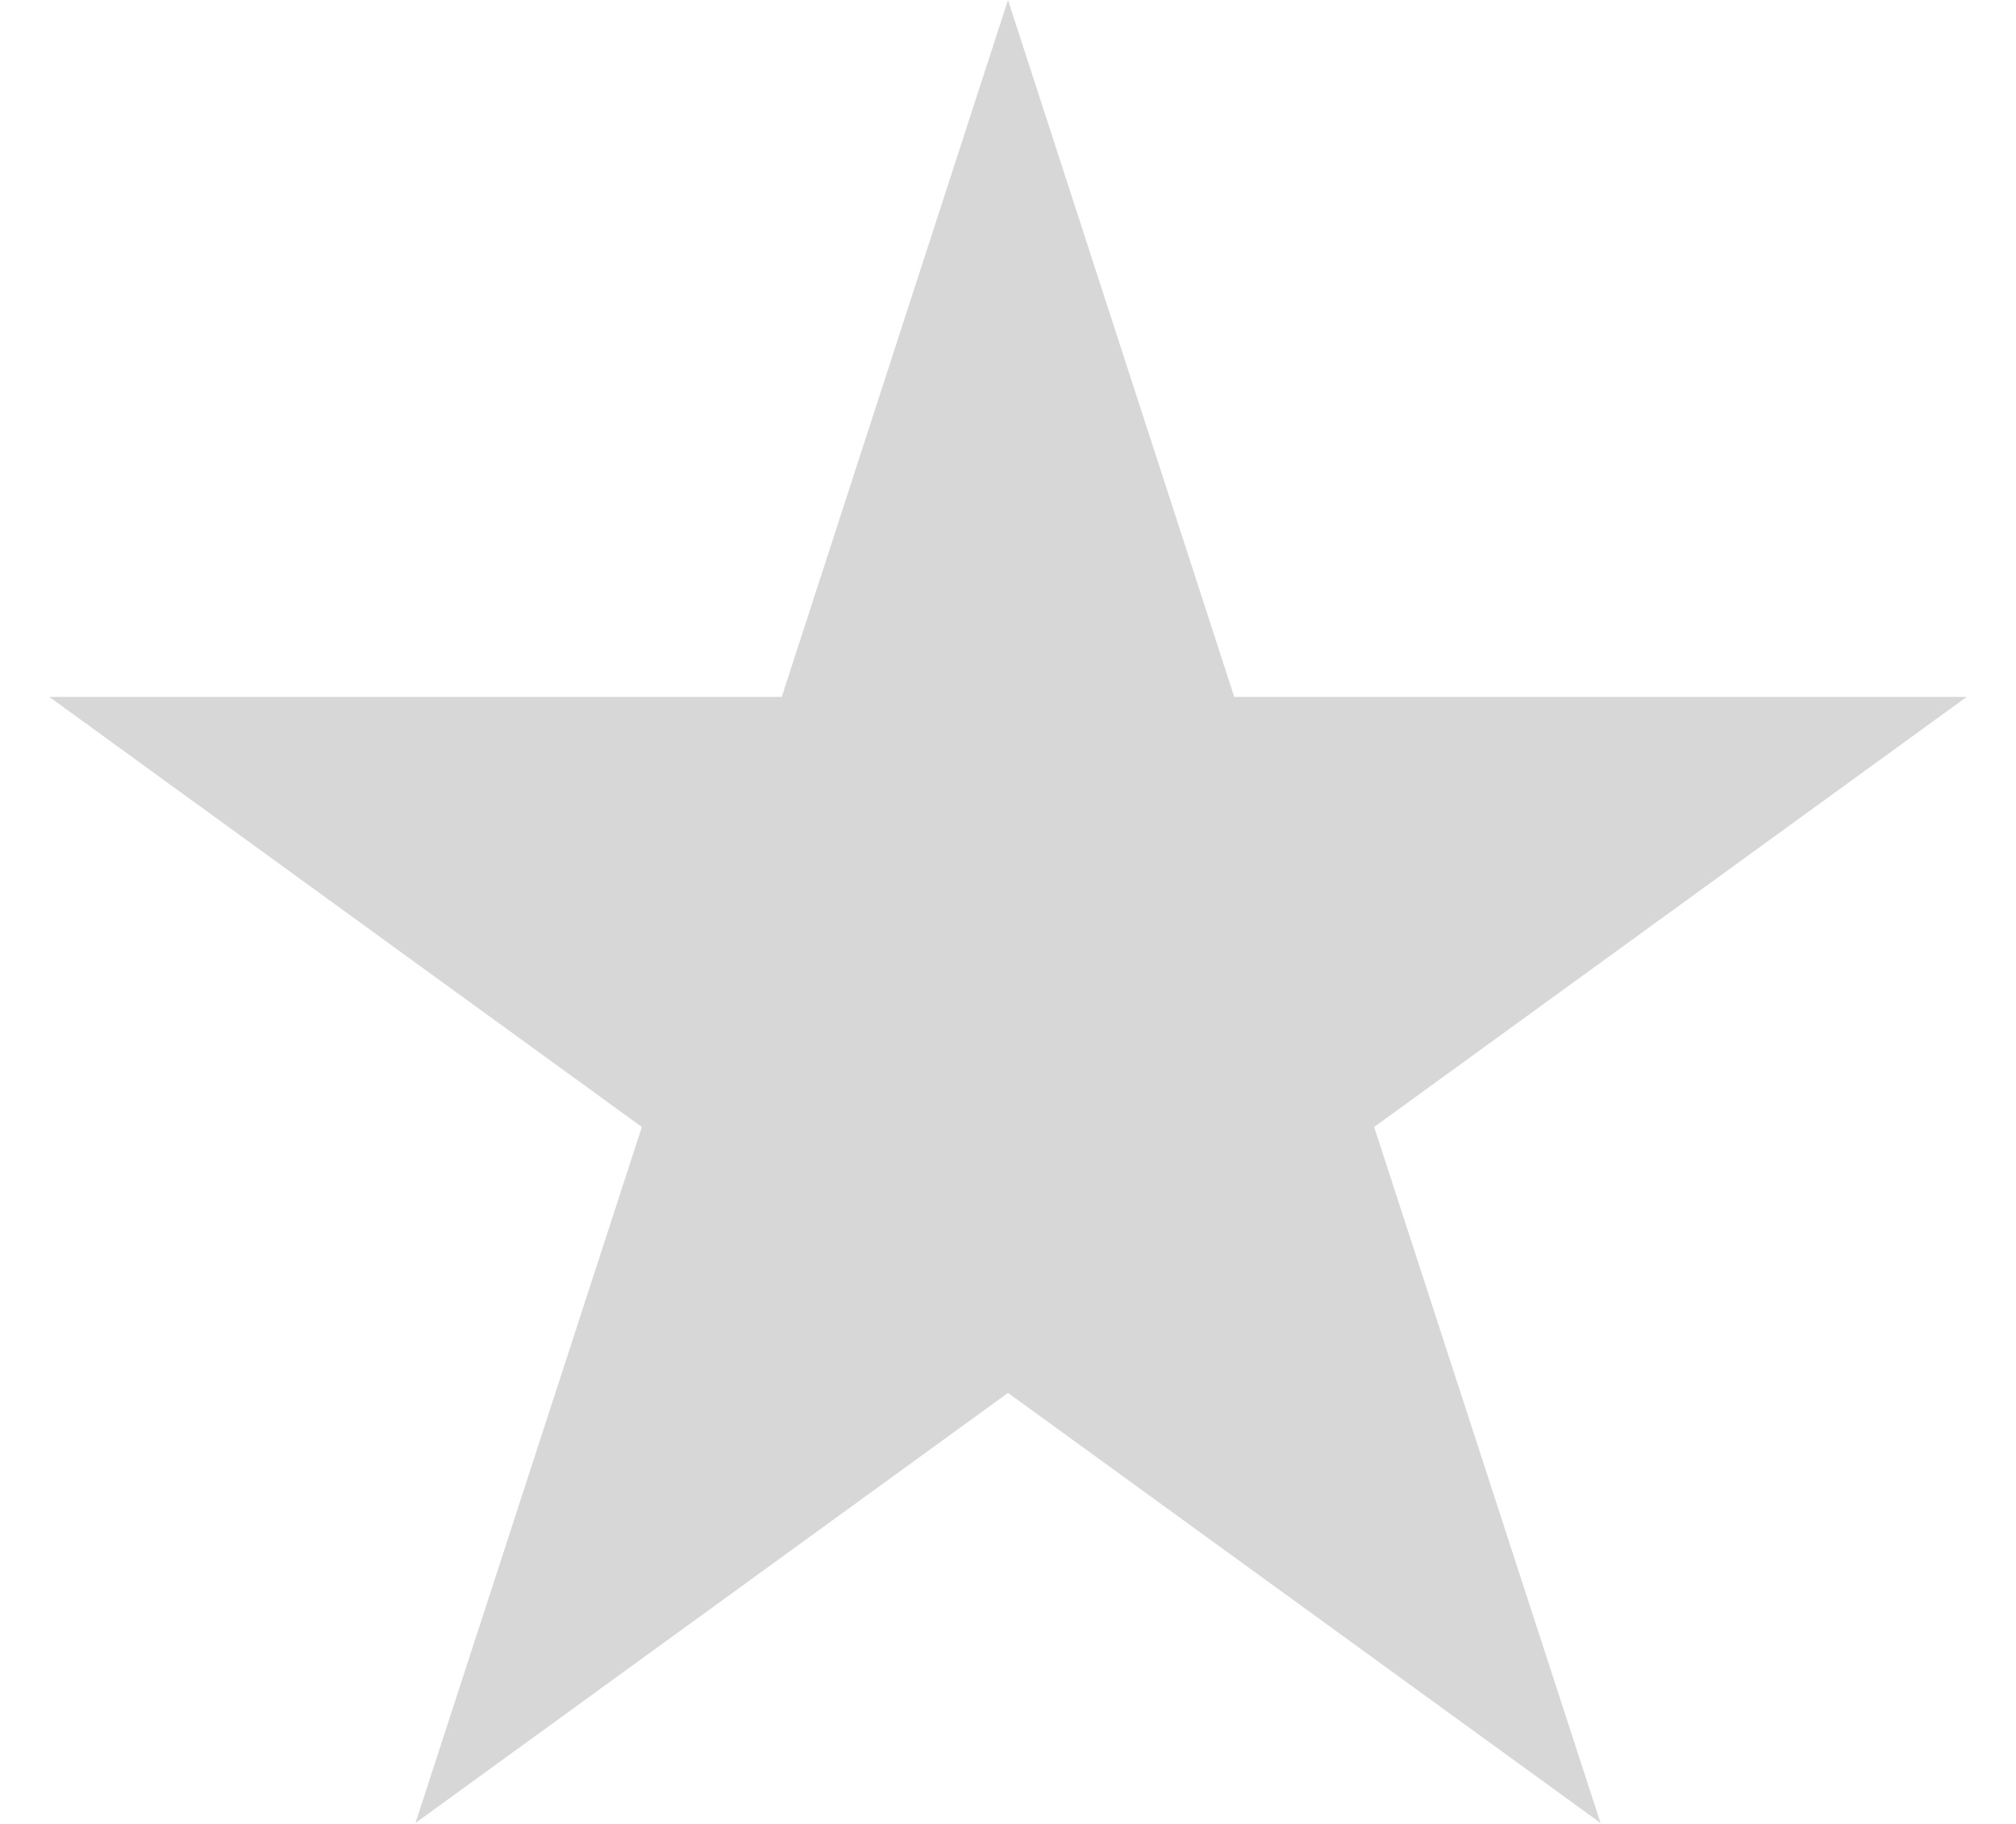 <svg width="21" height="19" viewBox="0 0 21 19" fill="none" xmlns="http://www.w3.org/2000/svg">
<path d="M10.5 9.91821e-05L12.857 7.26H20.486L14.314 11.74L16.672 18.99L10.5 14.51L4.328 18.99L6.686 11.74L0.514 7.26H8.143L10.5 9.91821e-05Z" fill="#D7D7D7"/>
</svg>
